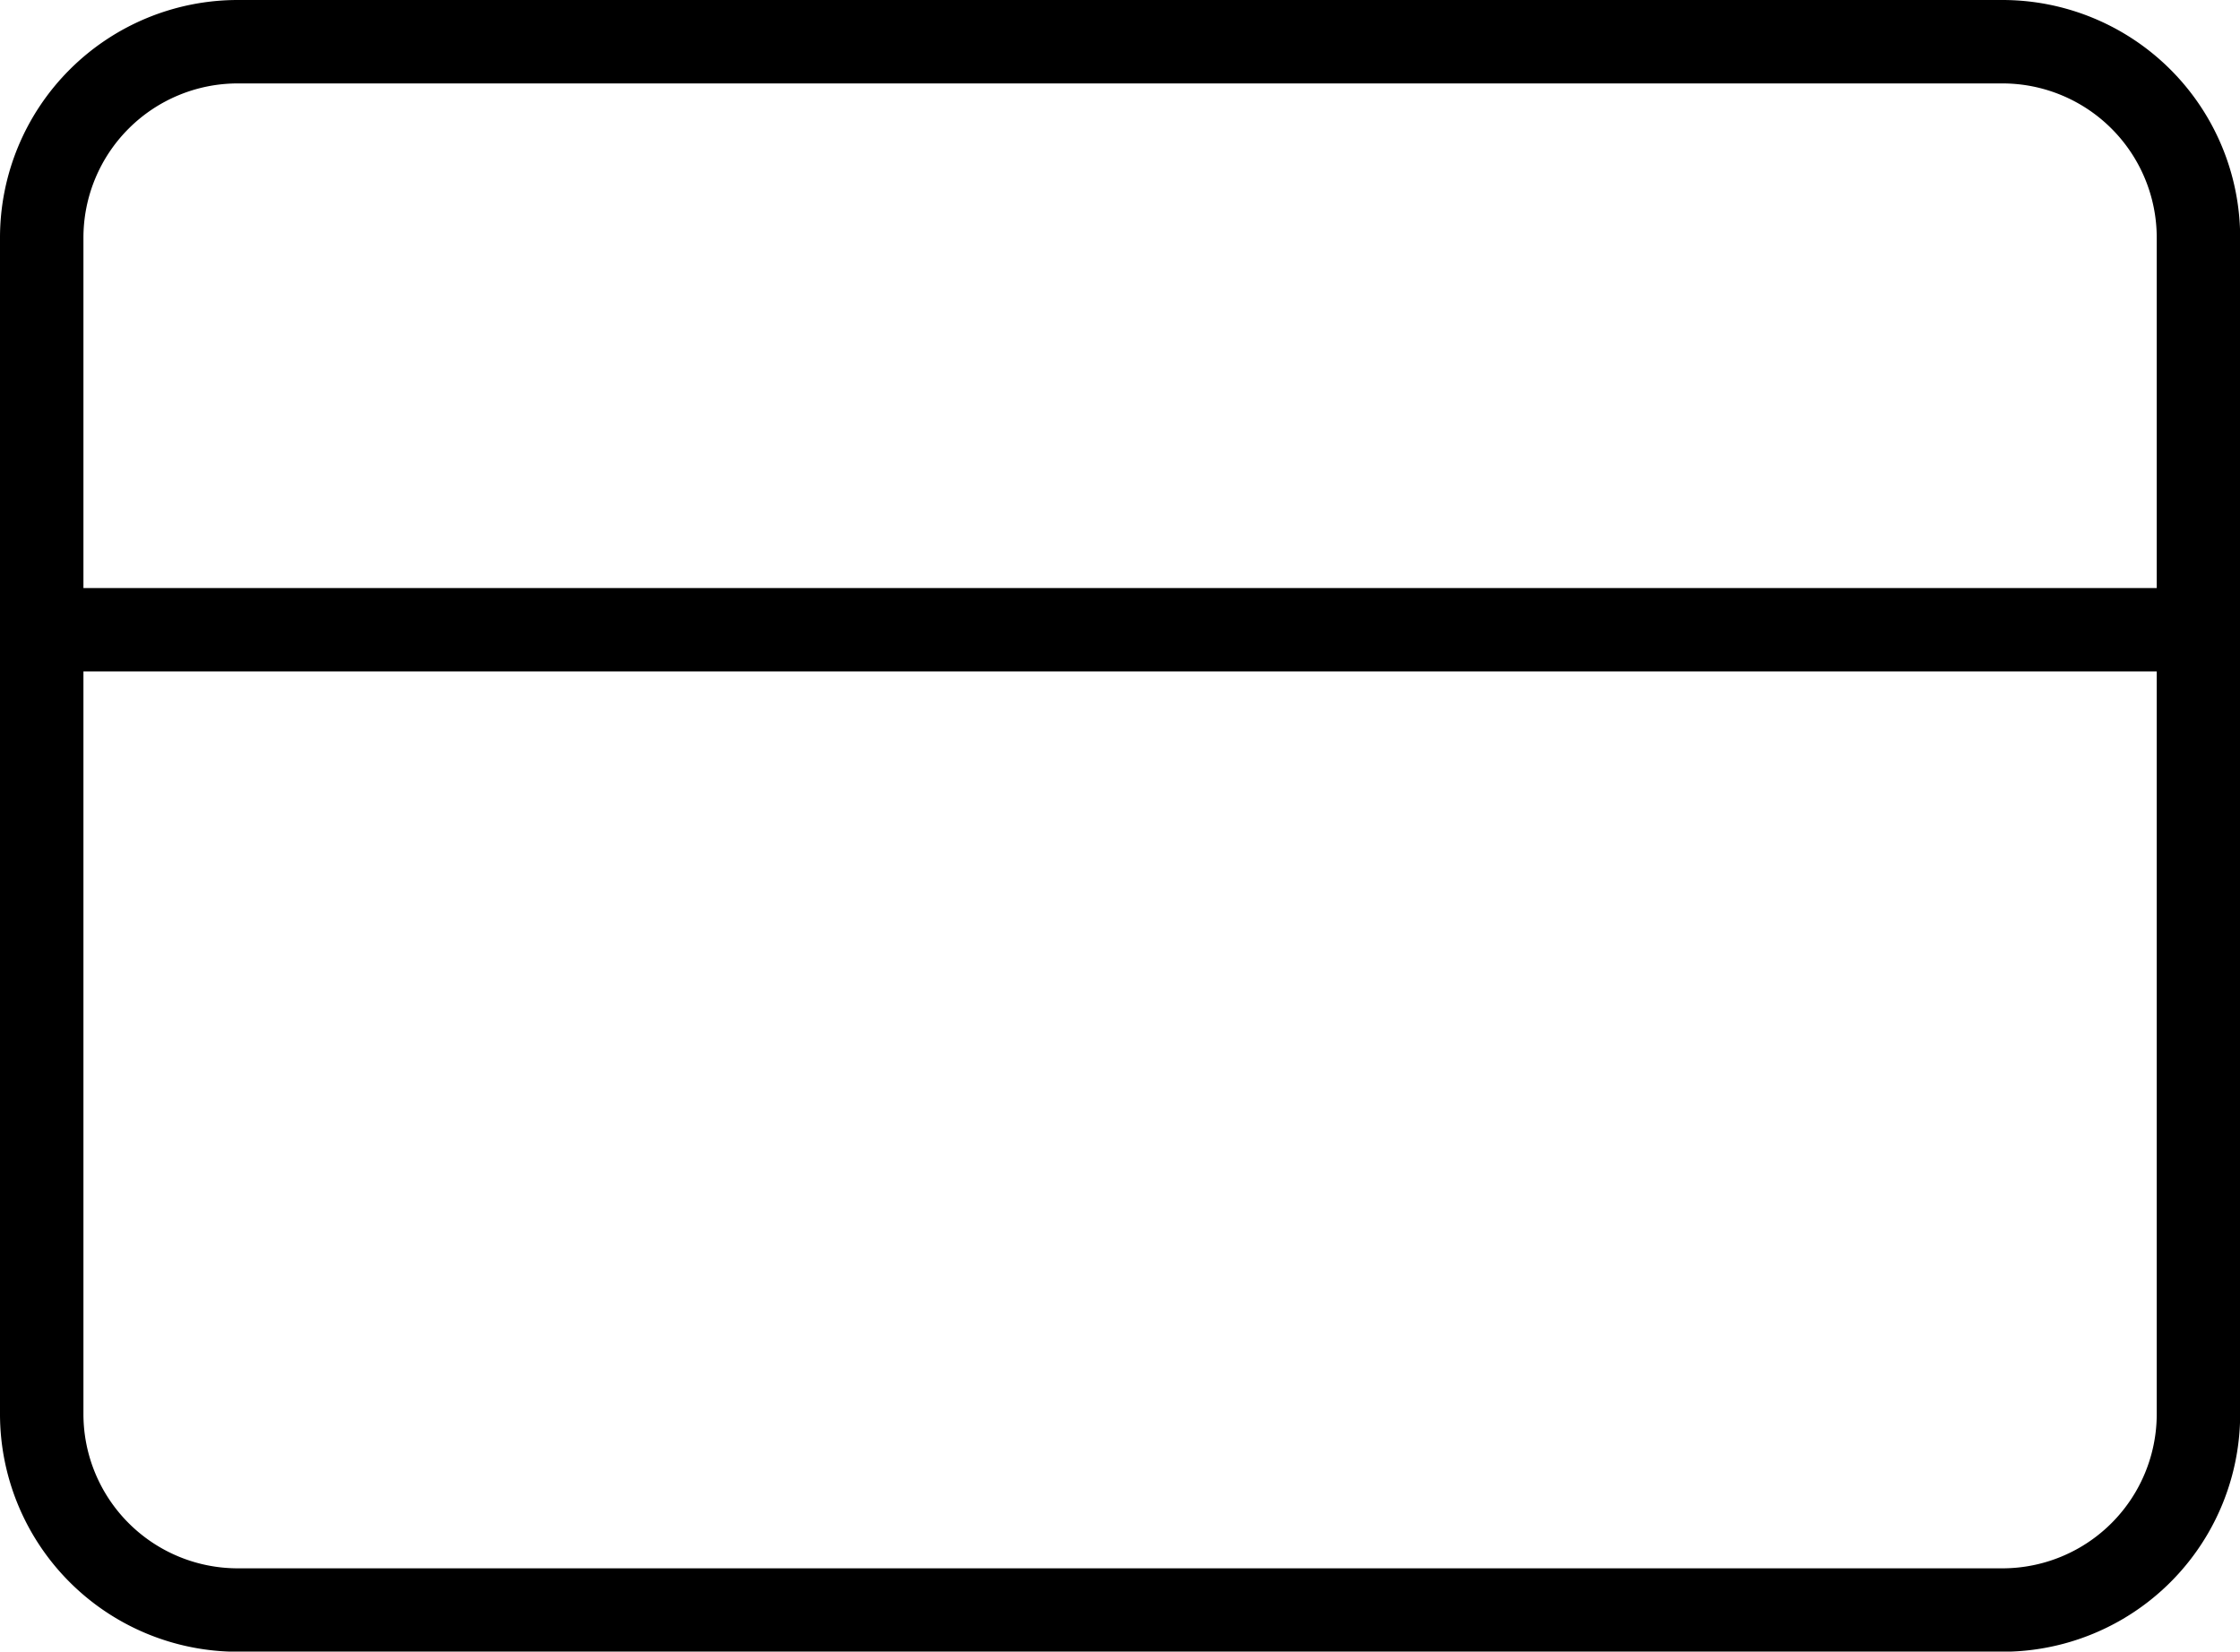 <svg xmlns="http://www.w3.org/2000/svg" width="26.848" height="19.798" viewBox="0 0 26.848 19.798">
  <g id="Icon_feather-credit-card" data-name="Icon feather-credit-card" transform="translate(0.5 0.5)">
    <path id="Path_47125" data-name="Path 47125" d="M3.85,6H25a2.35,2.35,0,0,1,2.35,2.35v14.1A2.35,2.35,0,0,1,25,24.8H3.85a2.35,2.35,0,0,1-2.35-2.35V8.35A2.35,2.35,0,0,1,3.85,6Z" transform="translate(-1.5 -6)" fill="none" stroke="#000" stroke-linecap="round" stroke-linejoin="round" stroke-width="1"/>
    <path id="Path_47126" data-name="Path 47126" d="M1.5,15H27.348" transform="translate(-1.5 -7.951)" fill="none" stroke="#000" stroke-linecap="round" stroke-linejoin="round" stroke-width="1"/>
  </g>
</svg>
